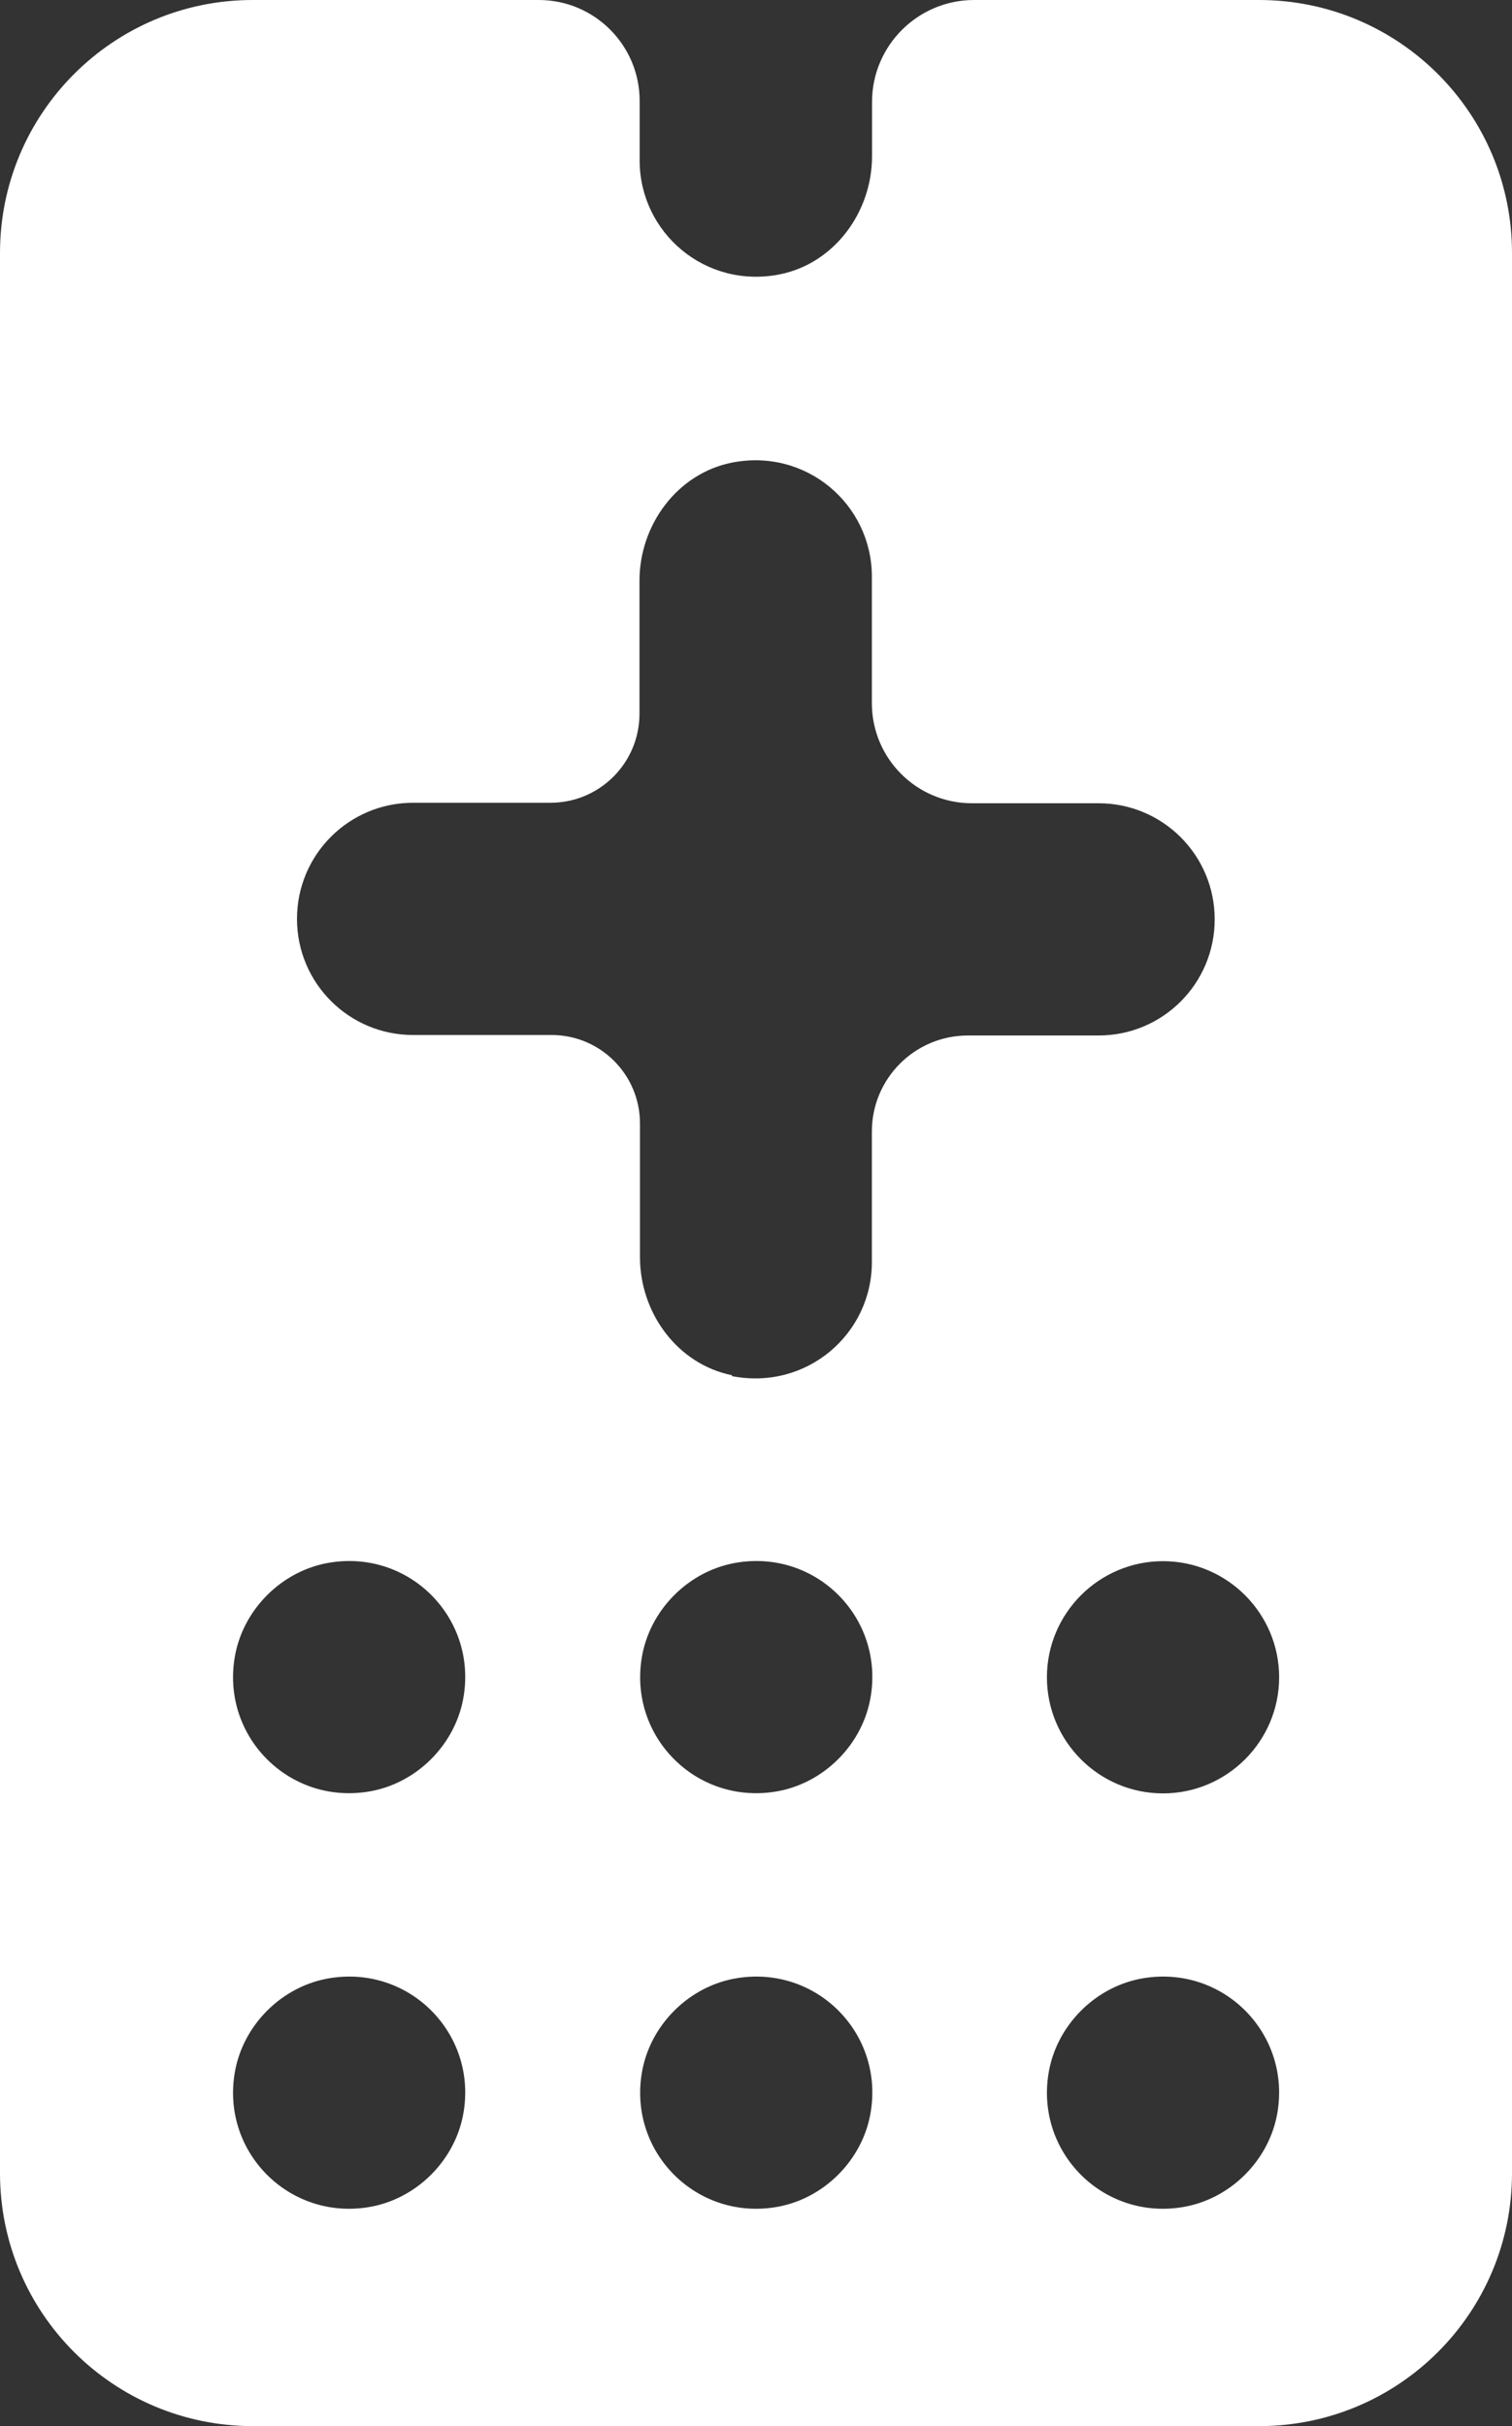 <?xml version="1.0" encoding="UTF-8"?>
<svg id="Layer_2" data-name="Layer 2" xmlns="http://www.w3.org/2000/svg" viewBox="0 0 93.37 149.81">
  <rect x="0" y="0" width="93.37" height="149.81" fill="#333333" stroke="none"/>
  <defs>
    <style>
      .cls-1 {
        fill: #fff;
      }
    </style>
  </defs>
  <g id="Layer_2-2" data-name="Layer 2">
    <g id="Layer_1-2" data-name="Layer 1-2">
      <path class="cls-1" d="M77.75,0h-17.6c-3.47,0-6.3,2.82-6.3,6.3v3.35c0,3.44-2.32,6.61-5.69,7.29-4.61.92-8.66-2.58-8.66-7.03v-3.68C39.5,2.79,36.71,0,33.27,0H15.6c-8.61,0-15.6,6.99-15.6,15.62v118.57c0,8.63,6.99,15.62,15.62,15.62h62.13c8.63,0,15.62-6.99,15.62-15.62V15.62c0-8.63-6.99-15.62-15.62-15.62ZM22.69,136.3c-4.85.75-8.96-3.38-8.21-8.21.46-3.01,2.93-5.49,5.95-5.95,4.85-.75,8.96,3.38,8.21,8.21-.46,3.01-2.93,5.49-5.95,5.95ZM22.69,110.64c-4.85.75-8.96-3.38-8.21-8.21.46-3.01,2.93-5.49,5.95-5.95,4.85-.75,8.96,3.38,8.21,8.21-.46,3.01-2.93,5.49-5.95,5.95ZM47.83,136.3c-4.85.75-8.96-3.38-8.21-8.21.46-3.01,2.93-5.49,5.95-5.95,4.85-.75,8.96,3.38,8.21,8.21-.46,3.01-2.93,5.49-5.95,5.95ZM47.83,110.64c-4.85.75-8.96-3.38-8.21-8.21.46-3.01,2.93-5.49,5.95-5.95,4.85-.75,8.96,3.38,8.21,8.21-.46,3.01-2.93,5.49-5.95,5.95ZM45.21,84.92c-3.38-.68-5.69-3.85-5.69-7.29v-8.26c0-3.01-2.44-5.46-5.46-5.46h-8.55c-3.96,0-7.17-3.2-7.17-7.17h0c0-3.96,3.2-7.17,7.17-7.17h8.48c3.04,0,5.5-2.46,5.5-5.5v-8.21c0-3.44,2.32-6.61,5.69-7.29,4.61-.92,8.66,2.58,8.66,7.03v7.82c0,3.41,2.76,6.18,6.18,6.18h7.82c3.96,0,7.17,3.2,7.17,7.17h0c0,3.96-3.2,7.17-7.17,7.17h-8.07c-3.27,0-5.93,2.65-5.93,5.93v8.07c0,4.44-4.04,7.94-8.66,7.03l.02-.03ZM72.95,136.3c-4.85.75-8.96-3.38-8.21-8.21.46-3.01,2.93-5.49,5.95-5.95,4.85-.75,8.96,3.38,8.21,8.21-.46,3.01-2.93,5.49-5.95,5.95ZM71.82,110.74c-3.96,0-7.17-3.22-7.17-7.17s3.22-7.17,7.17-7.17,7.17,3.22,7.17,7.17-3.22,7.17-7.17,7.17Z"/>
    </g>
  </g>
</svg>